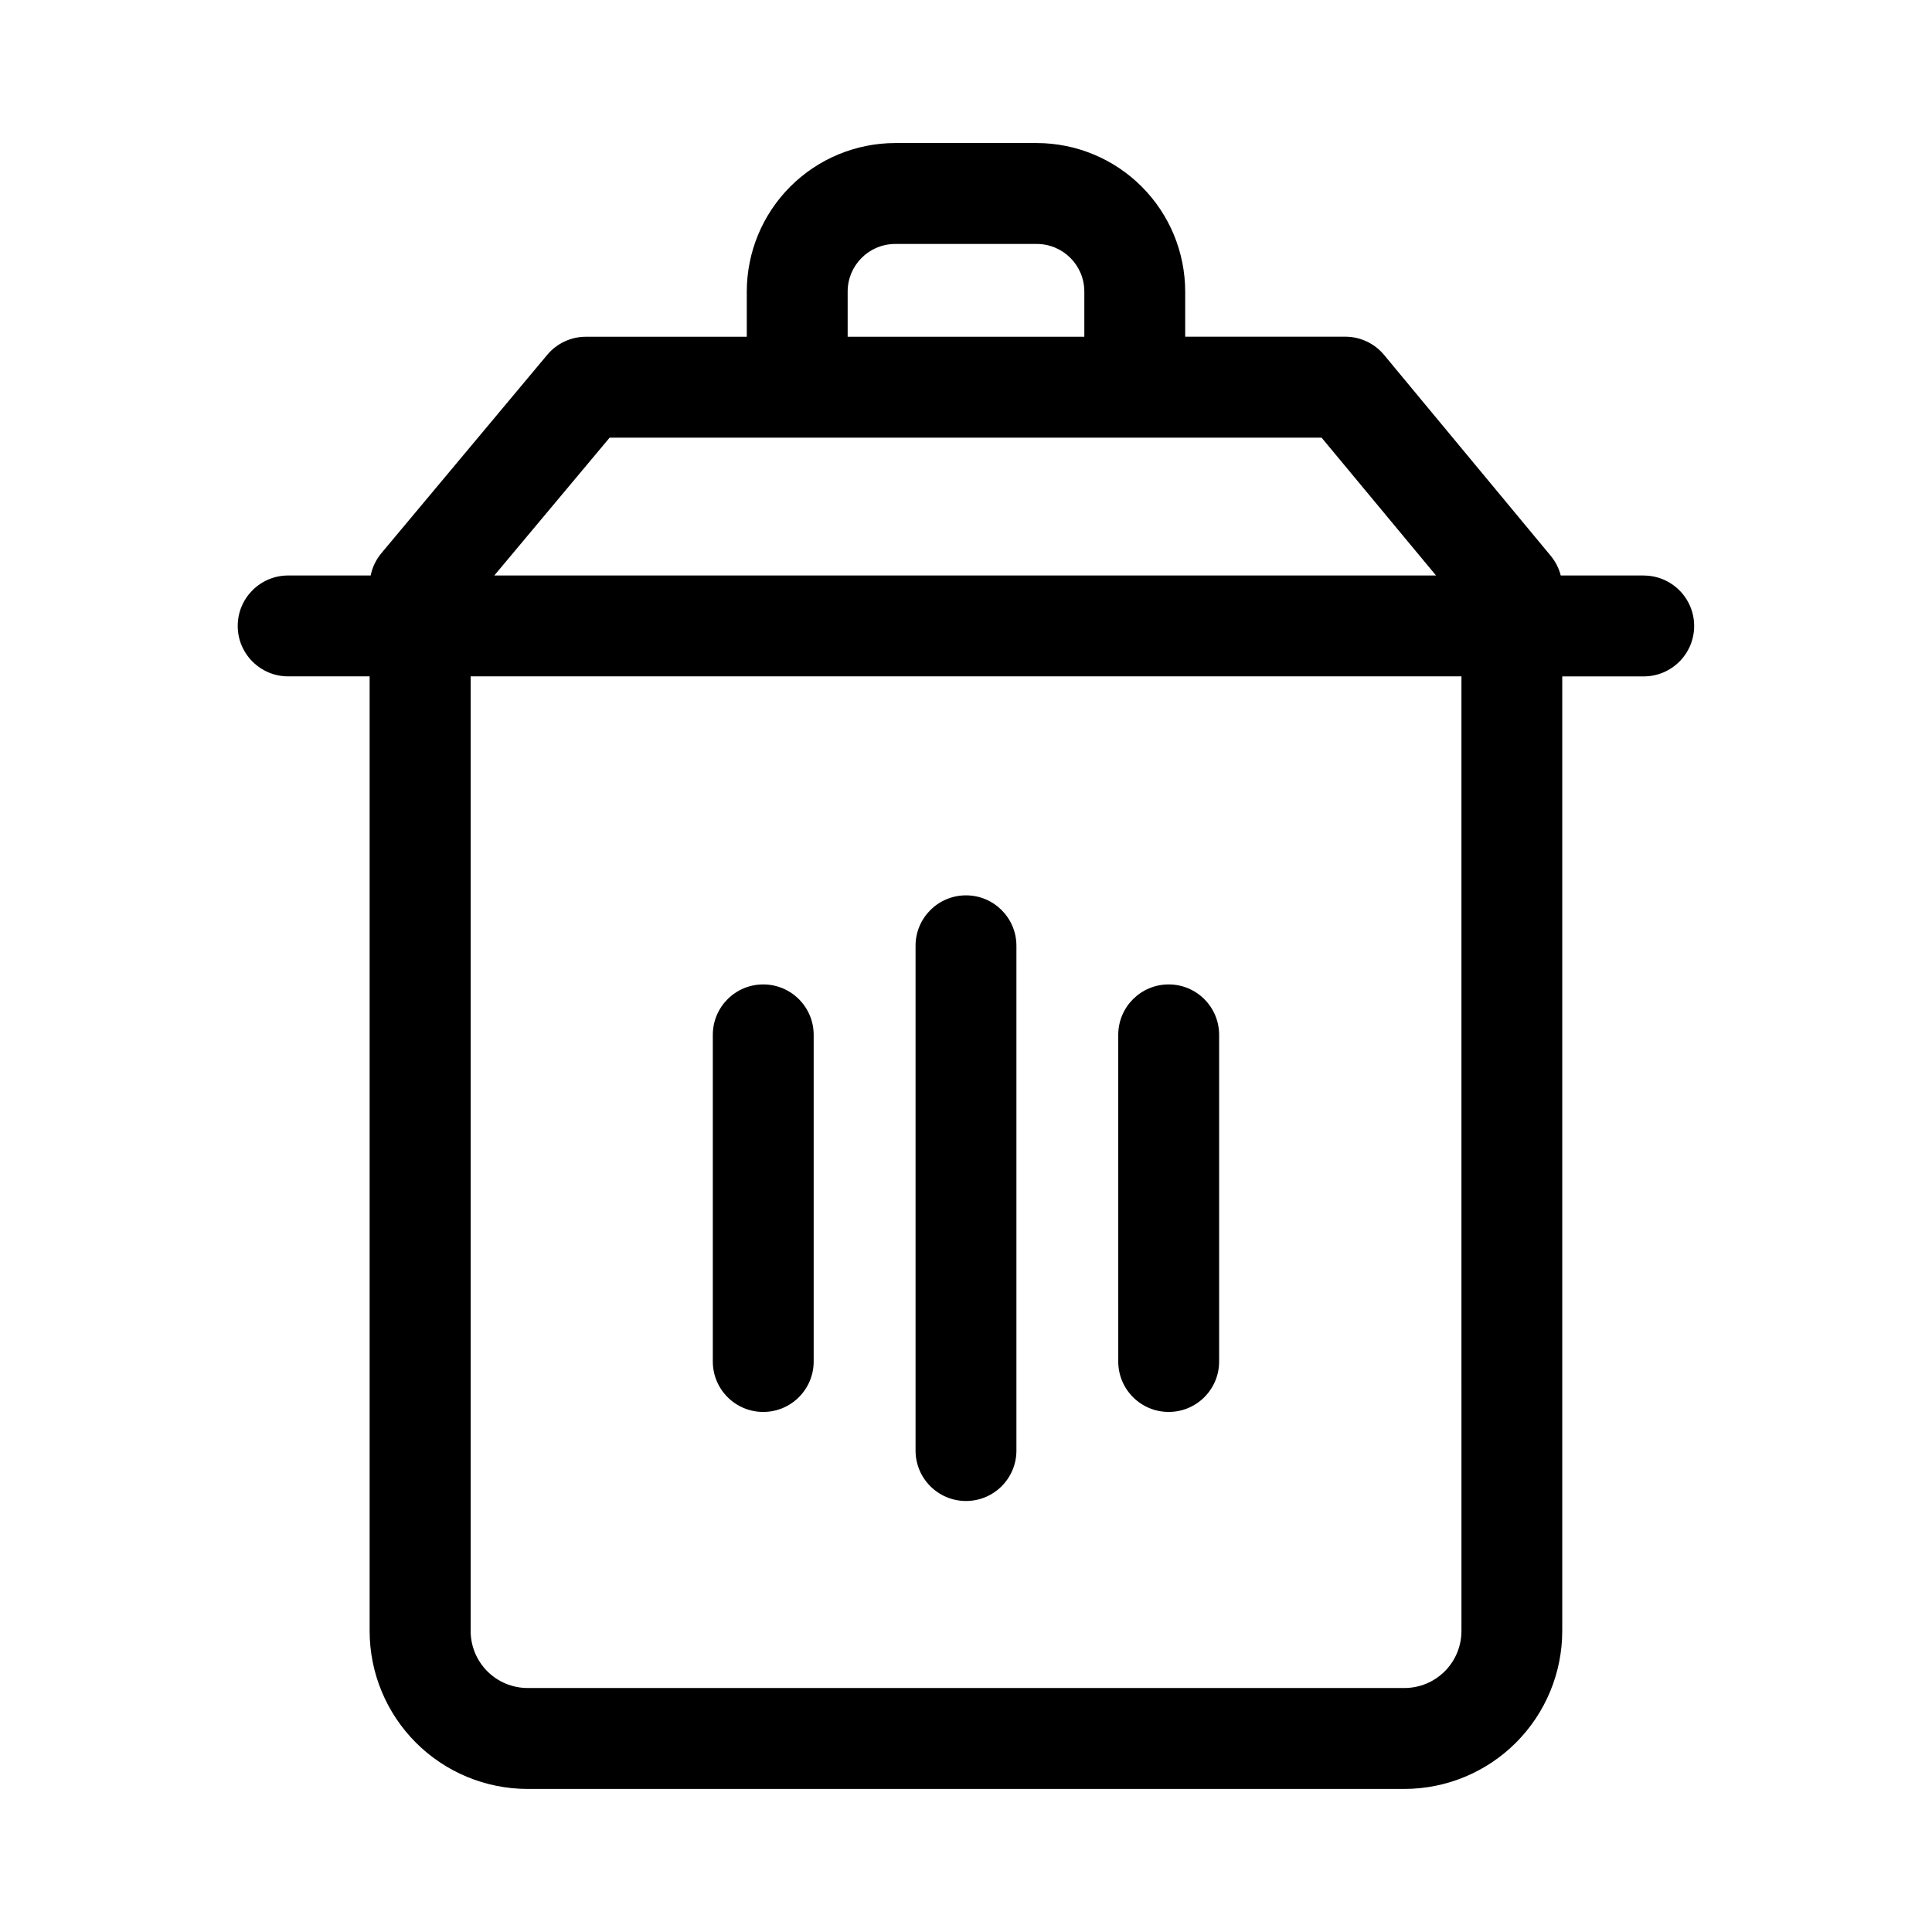 <?xml version="1.0" encoding="UTF-8"?>
<!-- Uploaded to: ICON Repo, www.iconrepo.com, Generator: ICON Repo Mixer Tools -->
<svg fill="#000000" width="800px" height="800px" version="1.1" viewBox="144 144 512 512" xmlns="http://www.w3.org/2000/svg">
 <path d="m579.63 296.51h-22.016c-0.488-1.918-1.402-3.703-2.668-5.227l-44.152-53.227c-2.539-3.059-6.309-4.828-10.285-4.832h-42.422v-11.973c-0.012-10.43-4.16-20.43-11.535-27.805-7.375-7.379-17.375-11.527-27.809-11.539h-37.527c-10.426 0.02-20.418 4.172-27.785 11.547-7.371 7.375-11.516 17.371-11.527 27.797v11.988h-42.598c-3.969-0.008-7.734 1.746-10.281 4.793l-43.949 52.559c-1.426 1.707-2.406 3.742-2.848 5.918h-21.867c-7.379 0-13.363 5.984-13.363 13.367 0 7.383 5.984 13.367 13.363 13.367h21.594v253.02c0.012 11.094 4.43 21.727 12.277 29.57 7.848 7.84 18.484 12.25 29.578 12.254h232.37c11.09-0.012 21.723-4.422 29.562-12.262 7.844-7.844 12.254-18.473 12.27-29.562v-253.01h21.594-0.004c7.383 0 13.367-5.984 13.367-13.367 0-7.379-5.984-13.363-13.367-13.363zm-210.99-75.258c0.008-6.957 5.644-12.594 12.605-12.602h37.527c6.949 0.016 12.578 5.652 12.586 12.602v11.988h-62.719zm-63.078 38.73h188.67l30.332 36.527h-249.57zm225.74 316.27-0.004 0.004c-0.004 4.004-1.602 7.84-4.434 10.668-2.836 2.828-6.676 4.418-10.68 4.414h-232.37c-4-0.004-7.832-1.594-10.66-4.422s-4.422-6.664-4.426-10.66v-253.01h262.57zm-144.67-47.84v-133.77c0-7.383 5.984-13.367 13.367-13.367 7.379 0 13.363 5.984 13.363 13.367v133.77c0 7.383-5.984 13.367-13.363 13.367-7.383 0-13.367-5.984-13.367-13.367zm53.719-23.602-0.004-86.562c0-7.383 5.984-13.367 13.367-13.367 7.383 0 13.367 5.984 13.367 13.367v86.562c0 7.383-5.984 13.367-13.367 13.367-7.383 0-13.367-5.984-13.367-13.367zm-107.45 0v-86.562c0-7.383 5.984-13.367 13.363-13.367 7.383 0 13.367 5.984 13.367 13.367v86.562c0 7.383-5.984 13.367-13.367 13.367-7.379 0-13.363-5.984-13.363-13.367z"/>
</svg>